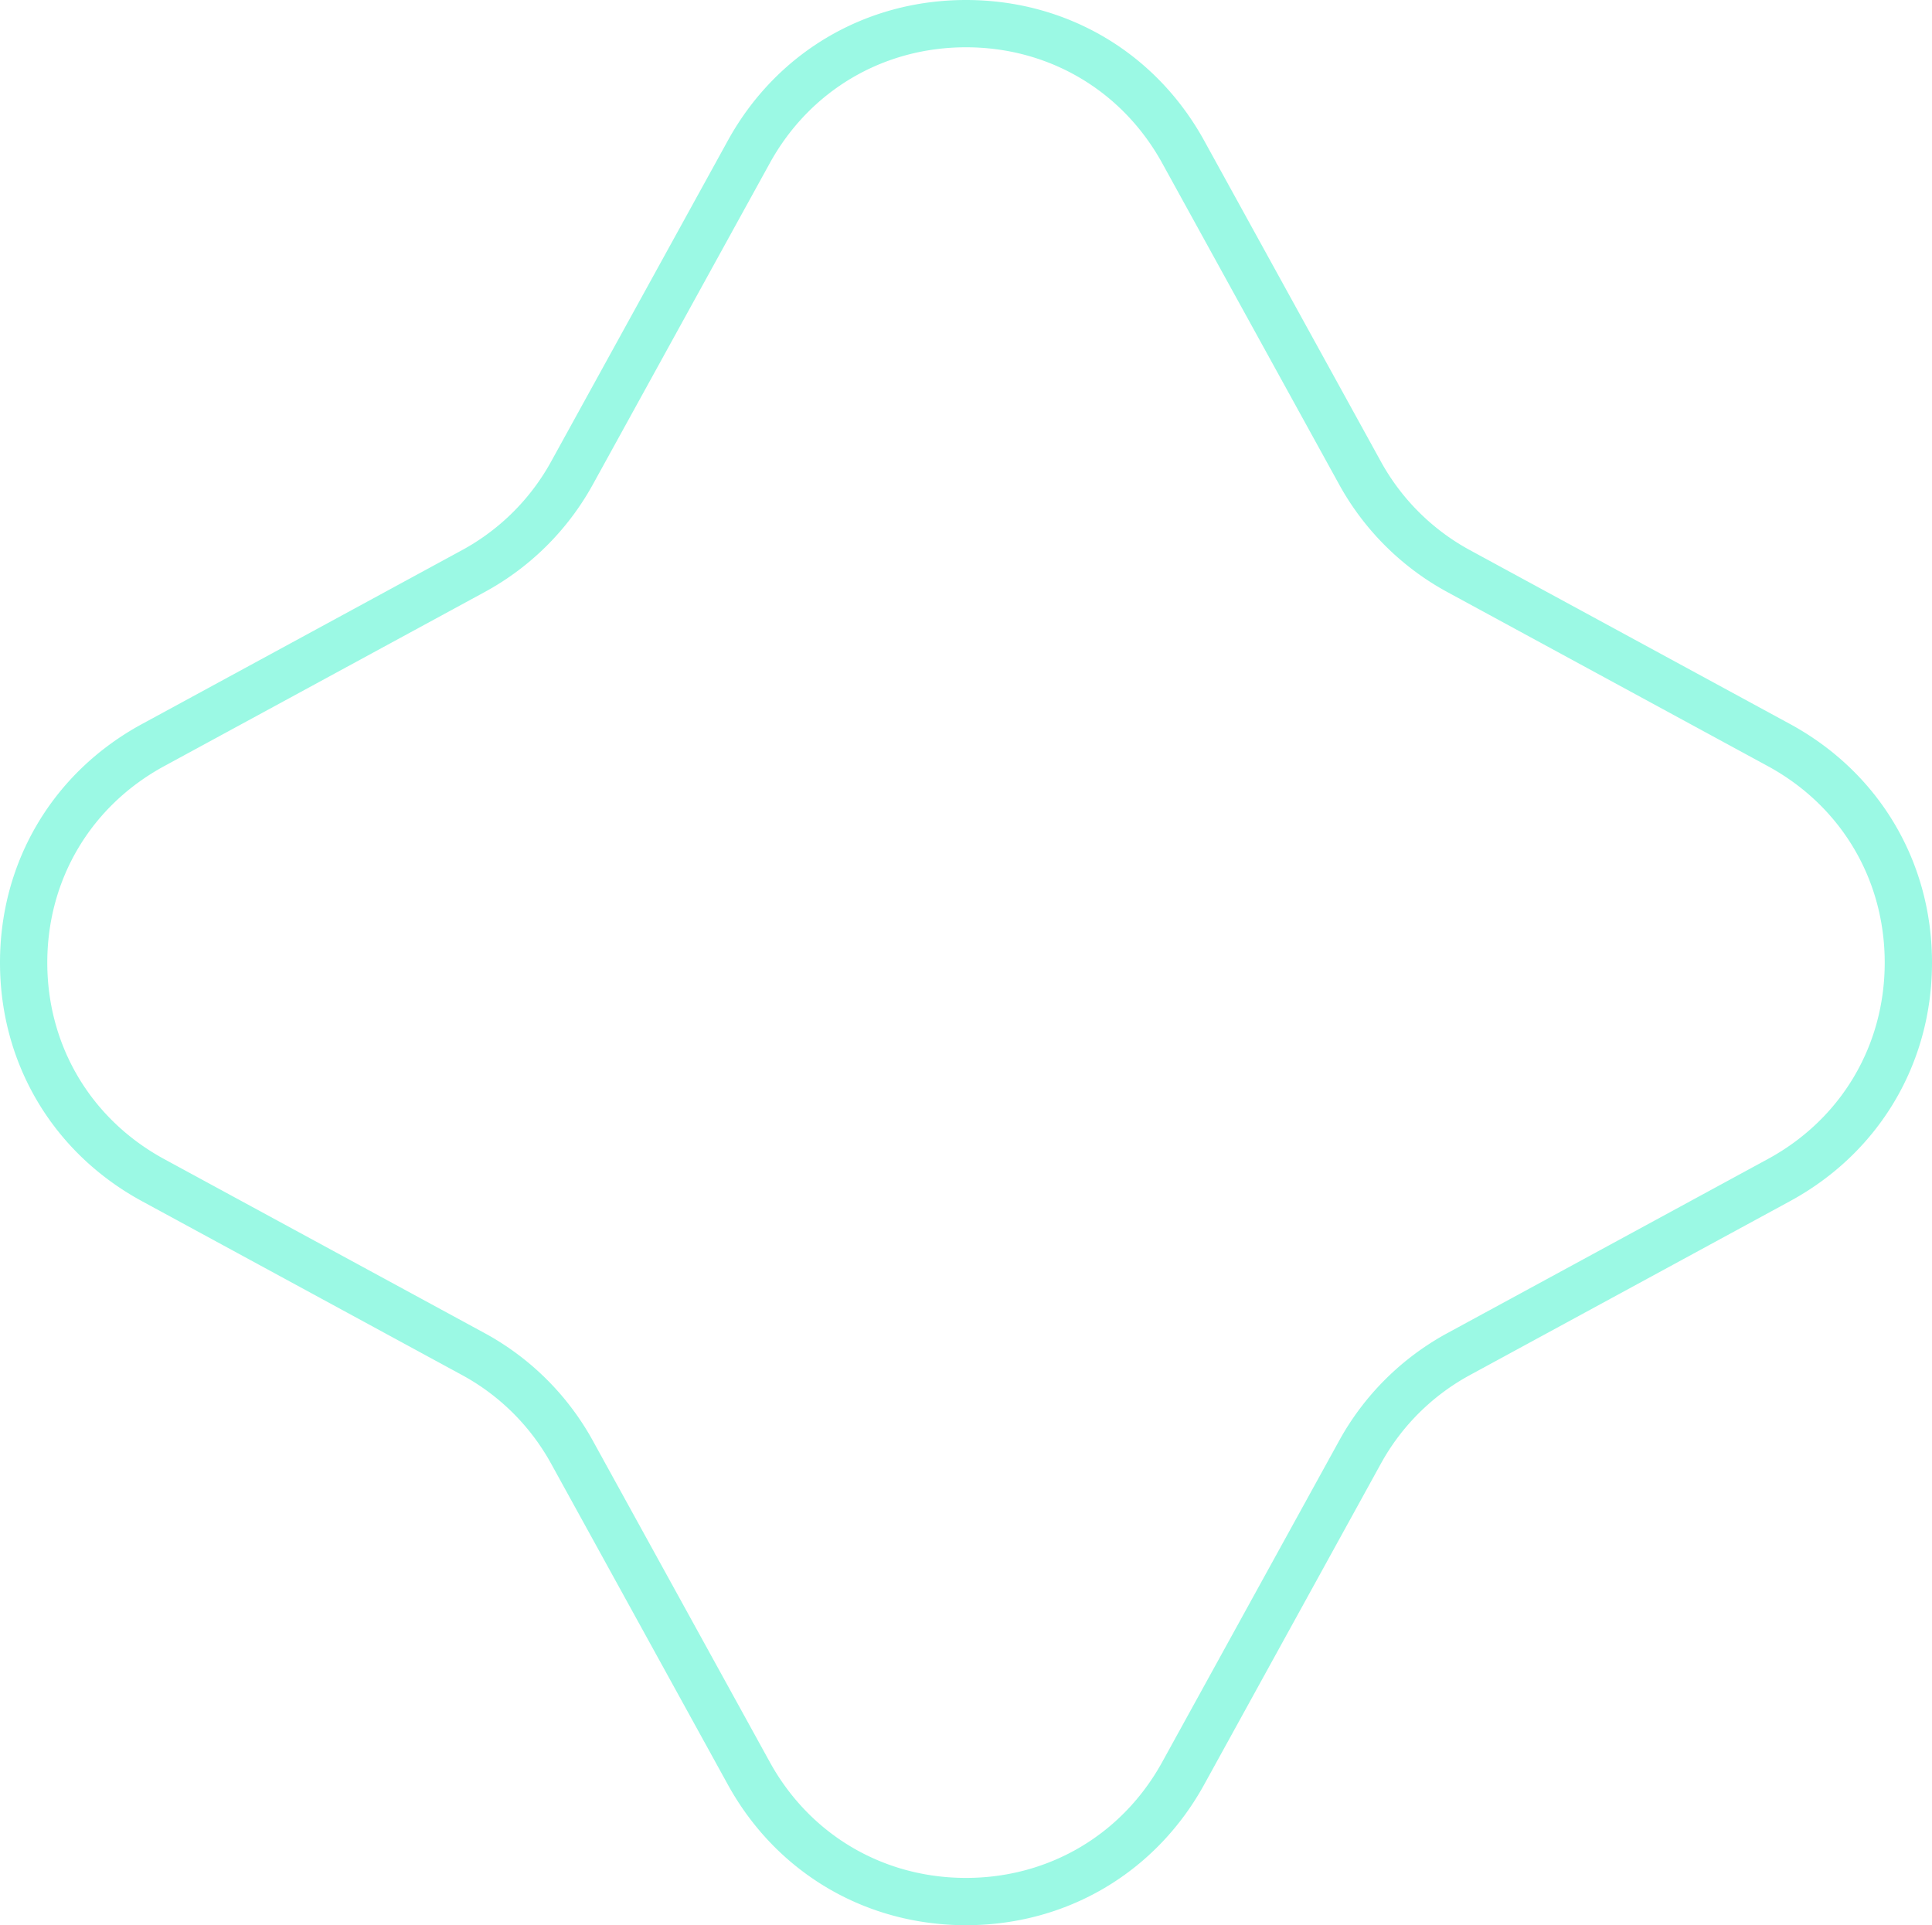 <svg width="286" height="285" xmlns="http://www.w3.org/2000/svg"><path d="M264.984 107.181l-47.368-25.73a33.054 33.054 0 0 1-13.197-13.12l-26.154-47.499C171.087 7.786 157.9 0 143 0c-14.9 0-28.087 7.786-35.265 20.832l-26.154 47.5a33.036 33.036 0 0 1-13.193 13.115l-47.372 25.738C7.858 114.334 0 127.537 0 142.5c0 14.963 7.858 28.166 21.016 35.319l47.368 25.73a33.054 33.054 0 0 1 13.197 13.12l26.154 47.499C114.913 277.214 128.1 285 143 285c14.9 0 28.087-7.786 35.265-20.832l26.154-47.5a33.036 33.036 0 0 1 13.193-13.115l47.372-25.738C278.142 170.666 286 157.463 286 142.5c0-14.963-7.858-28.166-21.016-35.319zm-3.29 64.402l-47.422 25.762a40.167 40.167 0 0 0-16.048 15.959l-26.179 47.543C166.129 271.586 155.272 278 143 278c-12.272 0-23.129-6.414-29.045-17.153l-26.18-47.543a40.184 40.184 0 0 0-16.05-15.963l-47.419-25.754C13.471 165.695 7 154.824 7 142.5c0-12.324 6.47-23.195 17.306-29.083l47.422-25.762a40.167 40.167 0 0 0 16.048-15.959l26.179-47.543C119.871 13.414 130.728 7 143 7c12.272 0 23.129 6.414 29.045 17.153l26.18 47.543a40.184 40.184 0 0 0 16.05 15.963l47.419 25.754C272.529 119.305 279 130.176 279 142.5c0 12.324-6.47 23.195-17.306 29.083z" fill="#99F9E4" fill-rule="nonzero" opacity=".978"/></svg>